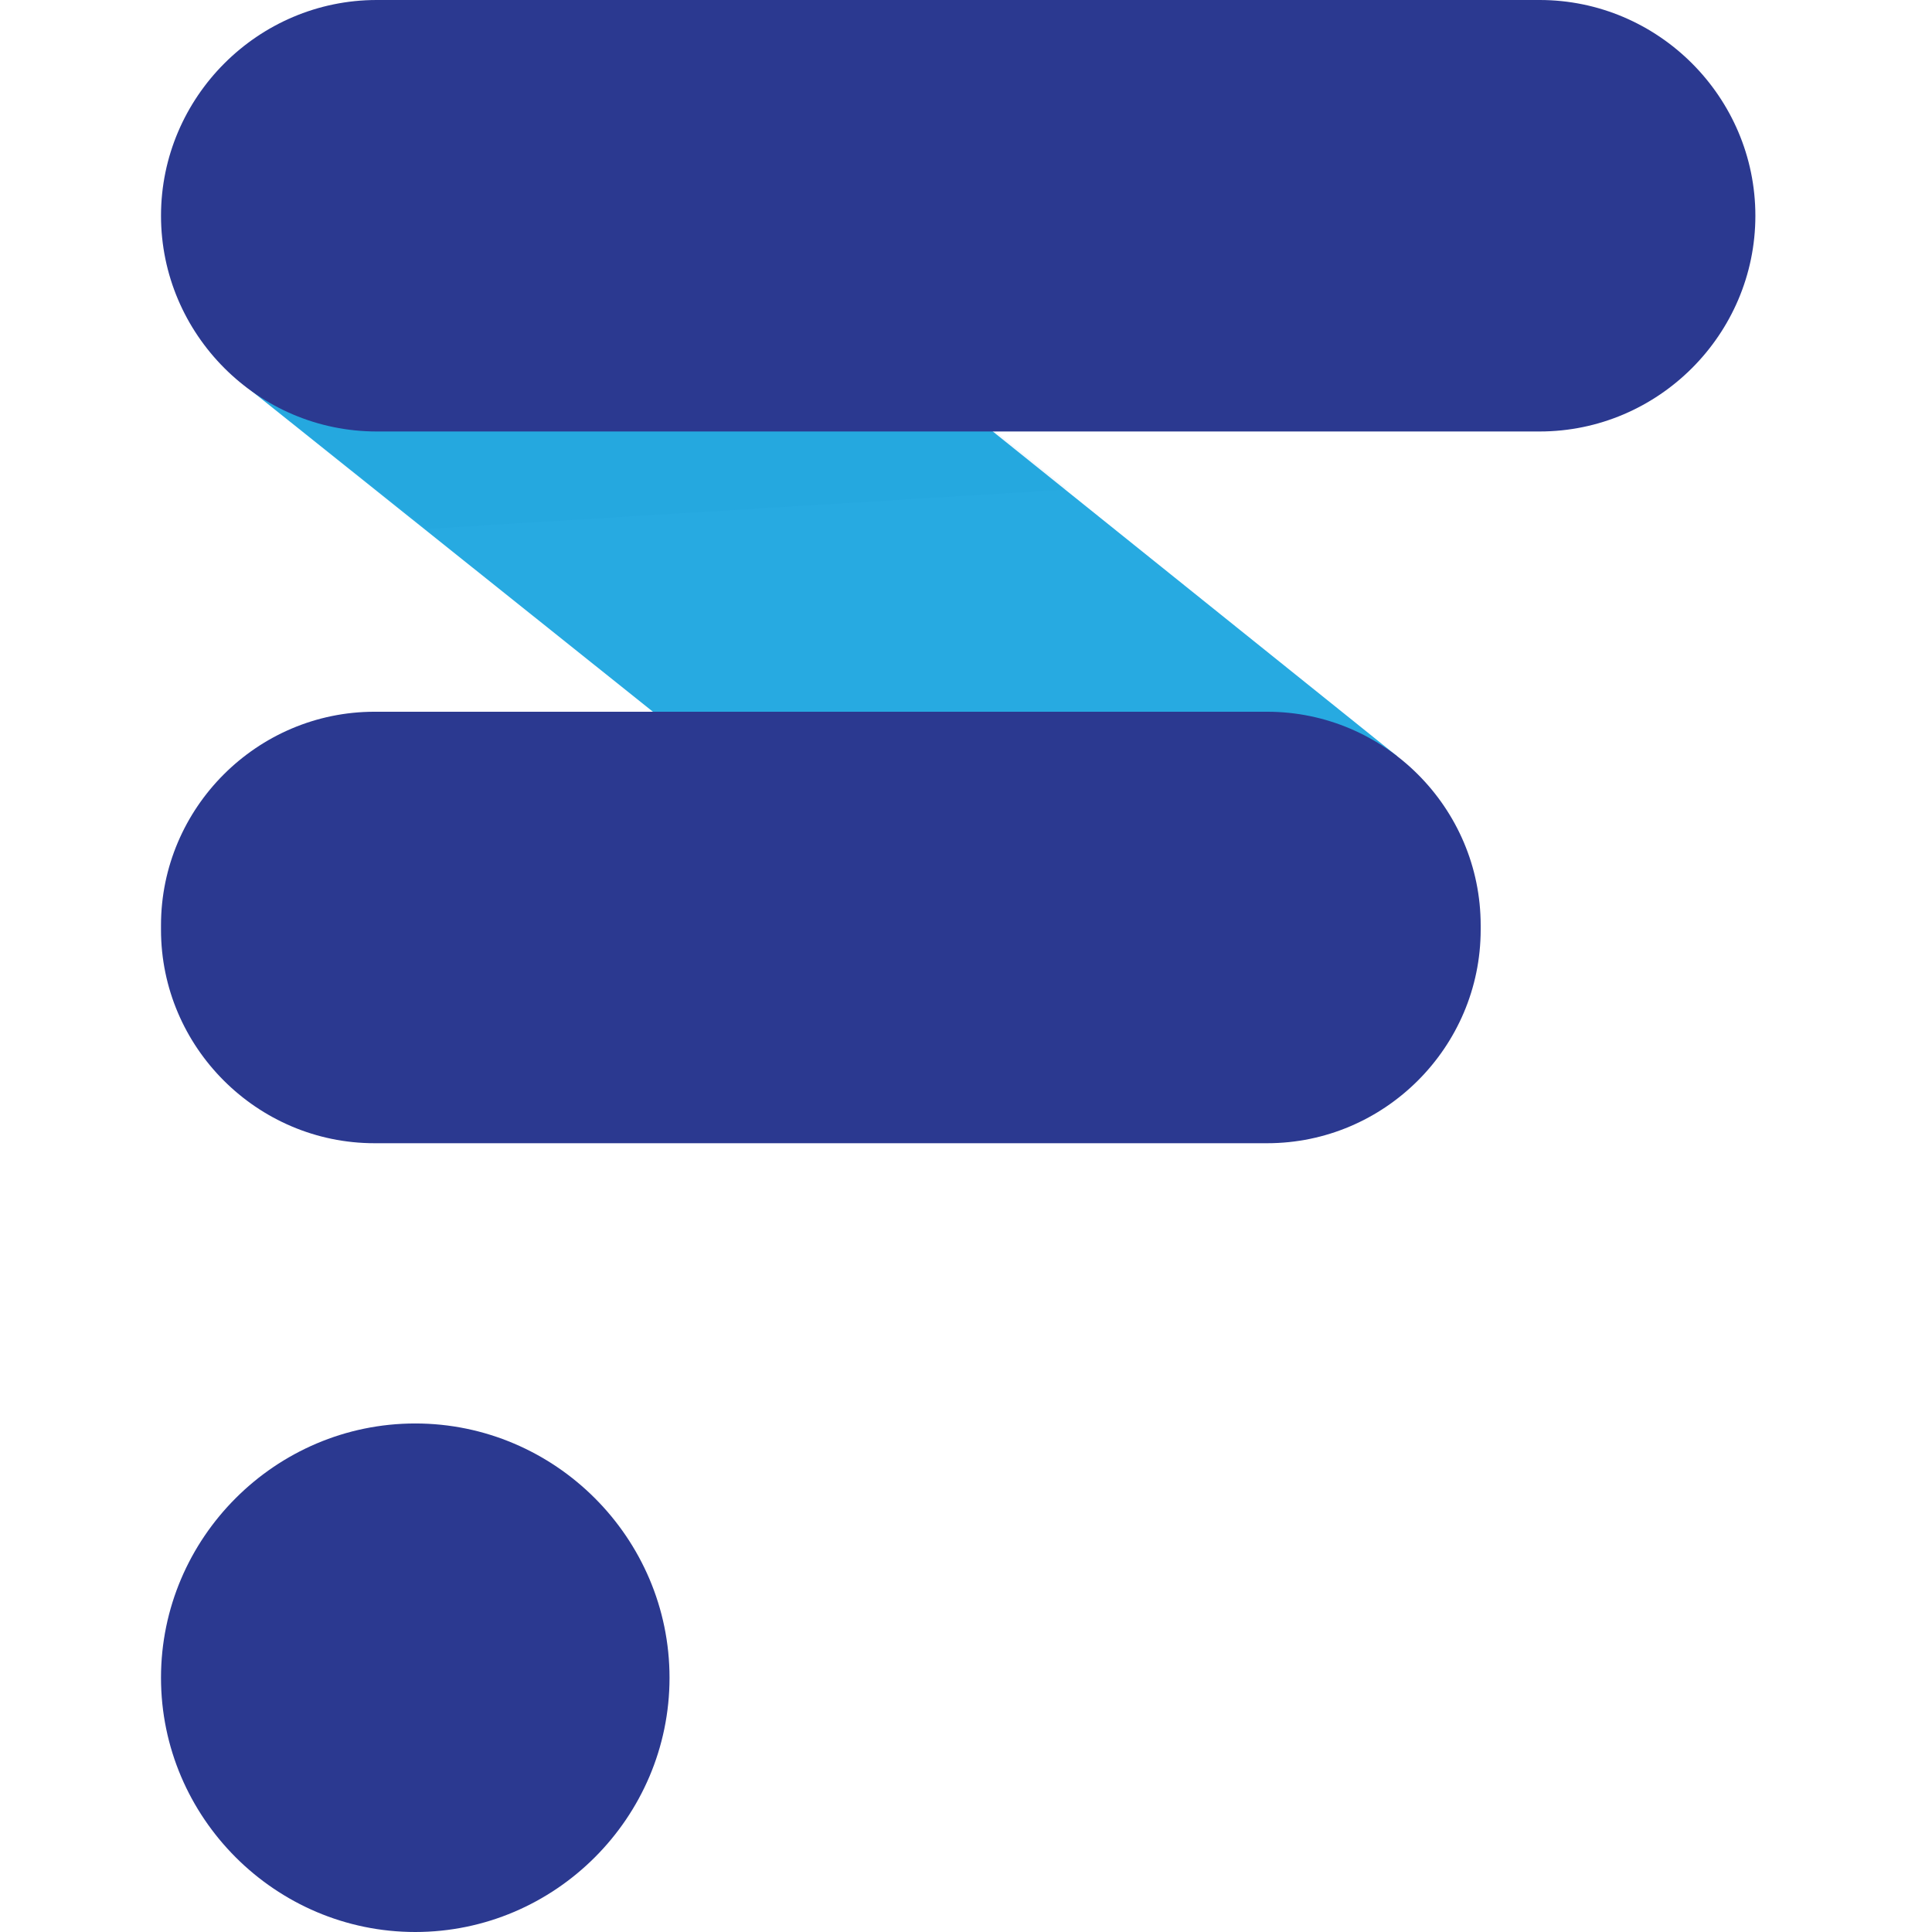 <svg width="192" height="192" viewBox="0 0 192 192" fill="none" xmlns="http://www.w3.org/2000/svg">
<path d="M110.112 106.873L24.389 38.367C19.323 31.356 87.965 34.289 87.965 34.289L138.801 75.111C145.949 84.942 147.345 93.797 140.164 102.766L139.476 103.624C132.294 112.593 119.081 114.055 110.112 106.873Z" fill="#27AAE1"/>
<path d="M125.929 113.612H37.22C25.549 113.612 16 104.063 16 92.393V91.952C16 80.281 25.549 70.732 37.22 70.732H125.929C137.6 70.732 147.148 80.281 147.148 91.952V92.393C147.148 104.063 137.6 113.612 125.929 113.612Z" fill="#2B3990"/>
<path d="M41.268 192C27.371 192 16 180.63 16 166.732C16 152.834 27.371 141.463 41.268 141.463C55.166 141.463 66.537 152.834 66.537 166.732C66.537 180.63 55.166 192 41.268 192Z" fill="#2B3990"/>
<g opacity="0.35">
<g opacity="0.35">
<path opacity="0.35" d="M82.167 29.456L19.323 32.399C20.588 34.632 22.272 36.671 24.389 38.366L42.42 52.561L106.127 48.641L82.167 29.456Z" fill="#006AC3"/>
</g>
</g>
<path d="M153.007 42.88H37.44C25.649 42.88 16.001 33.232 16.001 21.441C16.001 9.648 25.649 2.99066e-05 37.44 2.99066e-05H153.007C164.799 2.99066e-05 174.447 9.648 174.447 21.441C174.447 33.232 164.799 42.88 153.007 42.88Z" fill="#2B3990"/>
</svg>